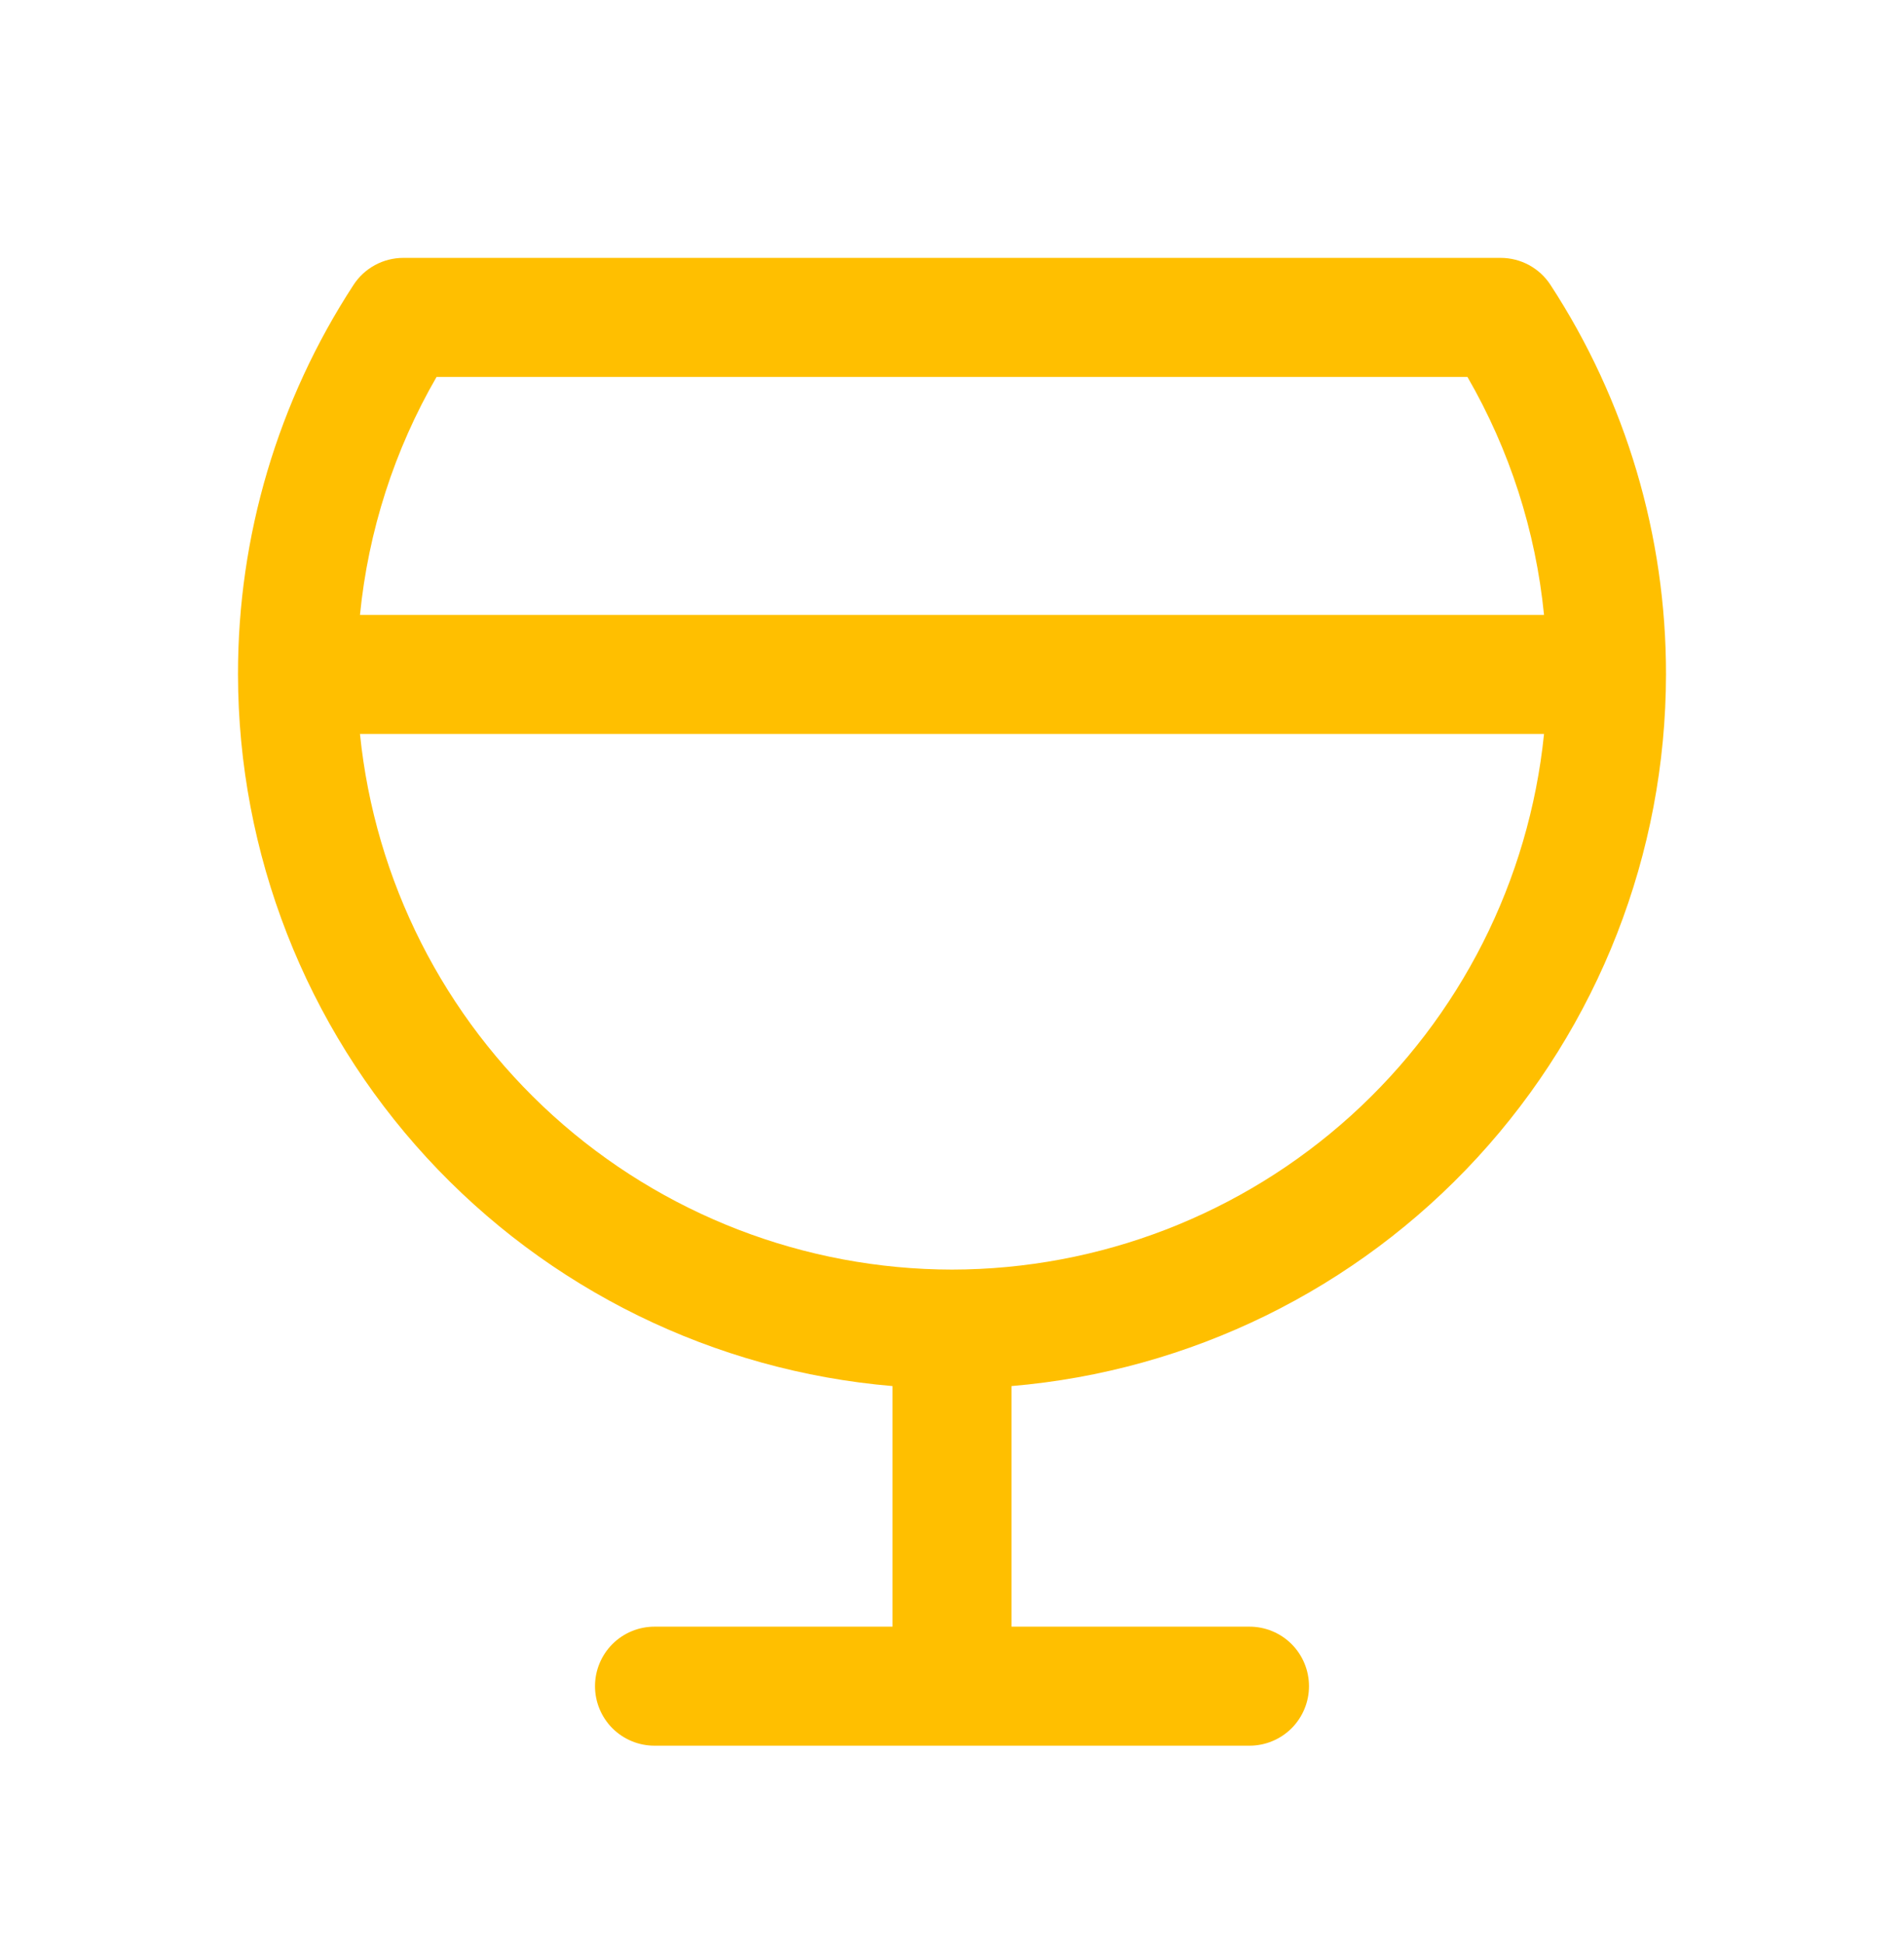 <?xml version="1.0" encoding="UTF-8"?> <svg xmlns="http://www.w3.org/2000/svg" width="48" height="49" viewBox="0 0 48 49" fill="none"><path d="M42 17C42.005 13.513 40.993 10.101 39.088 7.181C38.952 6.972 38.766 6.8 38.546 6.681C38.327 6.562 38.081 6.5 37.832 6.5H10.168C9.919 6.5 9.673 6.562 9.454 6.681C9.234 6.8 9.048 6.972 8.912 7.181C7.007 10.101 5.995 13.513 6 17C6.005 21.512 7.704 25.859 10.759 29.18C13.814 32.501 18.004 34.555 22.5 34.936V41H16.5C16.102 41 15.721 41.158 15.439 41.439C15.158 41.721 15 42.102 15 42.5C15 42.898 15.158 43.279 15.439 43.561C15.721 43.842 16.102 44 16.5 44H31.5C31.898 44 32.279 43.842 32.561 43.561C32.842 43.279 33 42.898 33 42.5C33 42.102 32.842 41.721 32.561 41.439C32.279 41.158 31.898 41 31.5 41H25.5V34.936C29.996 34.555 34.186 32.501 37.241 29.18C40.297 25.859 41.995 21.512 42 17ZM11.006 9.5H36.994C38.058 11.339 38.716 13.385 38.925 15.5H9.075C9.284 13.385 9.942 11.339 11.006 9.5ZM24 32C20.283 31.995 16.699 30.613 13.942 28.119C11.186 25.625 9.451 22.198 9.075 18.5H38.925C38.549 22.198 36.814 25.625 34.058 28.119C31.301 30.613 27.717 31.995 24 32Z" fill="#FFBF00"></path></svg> 